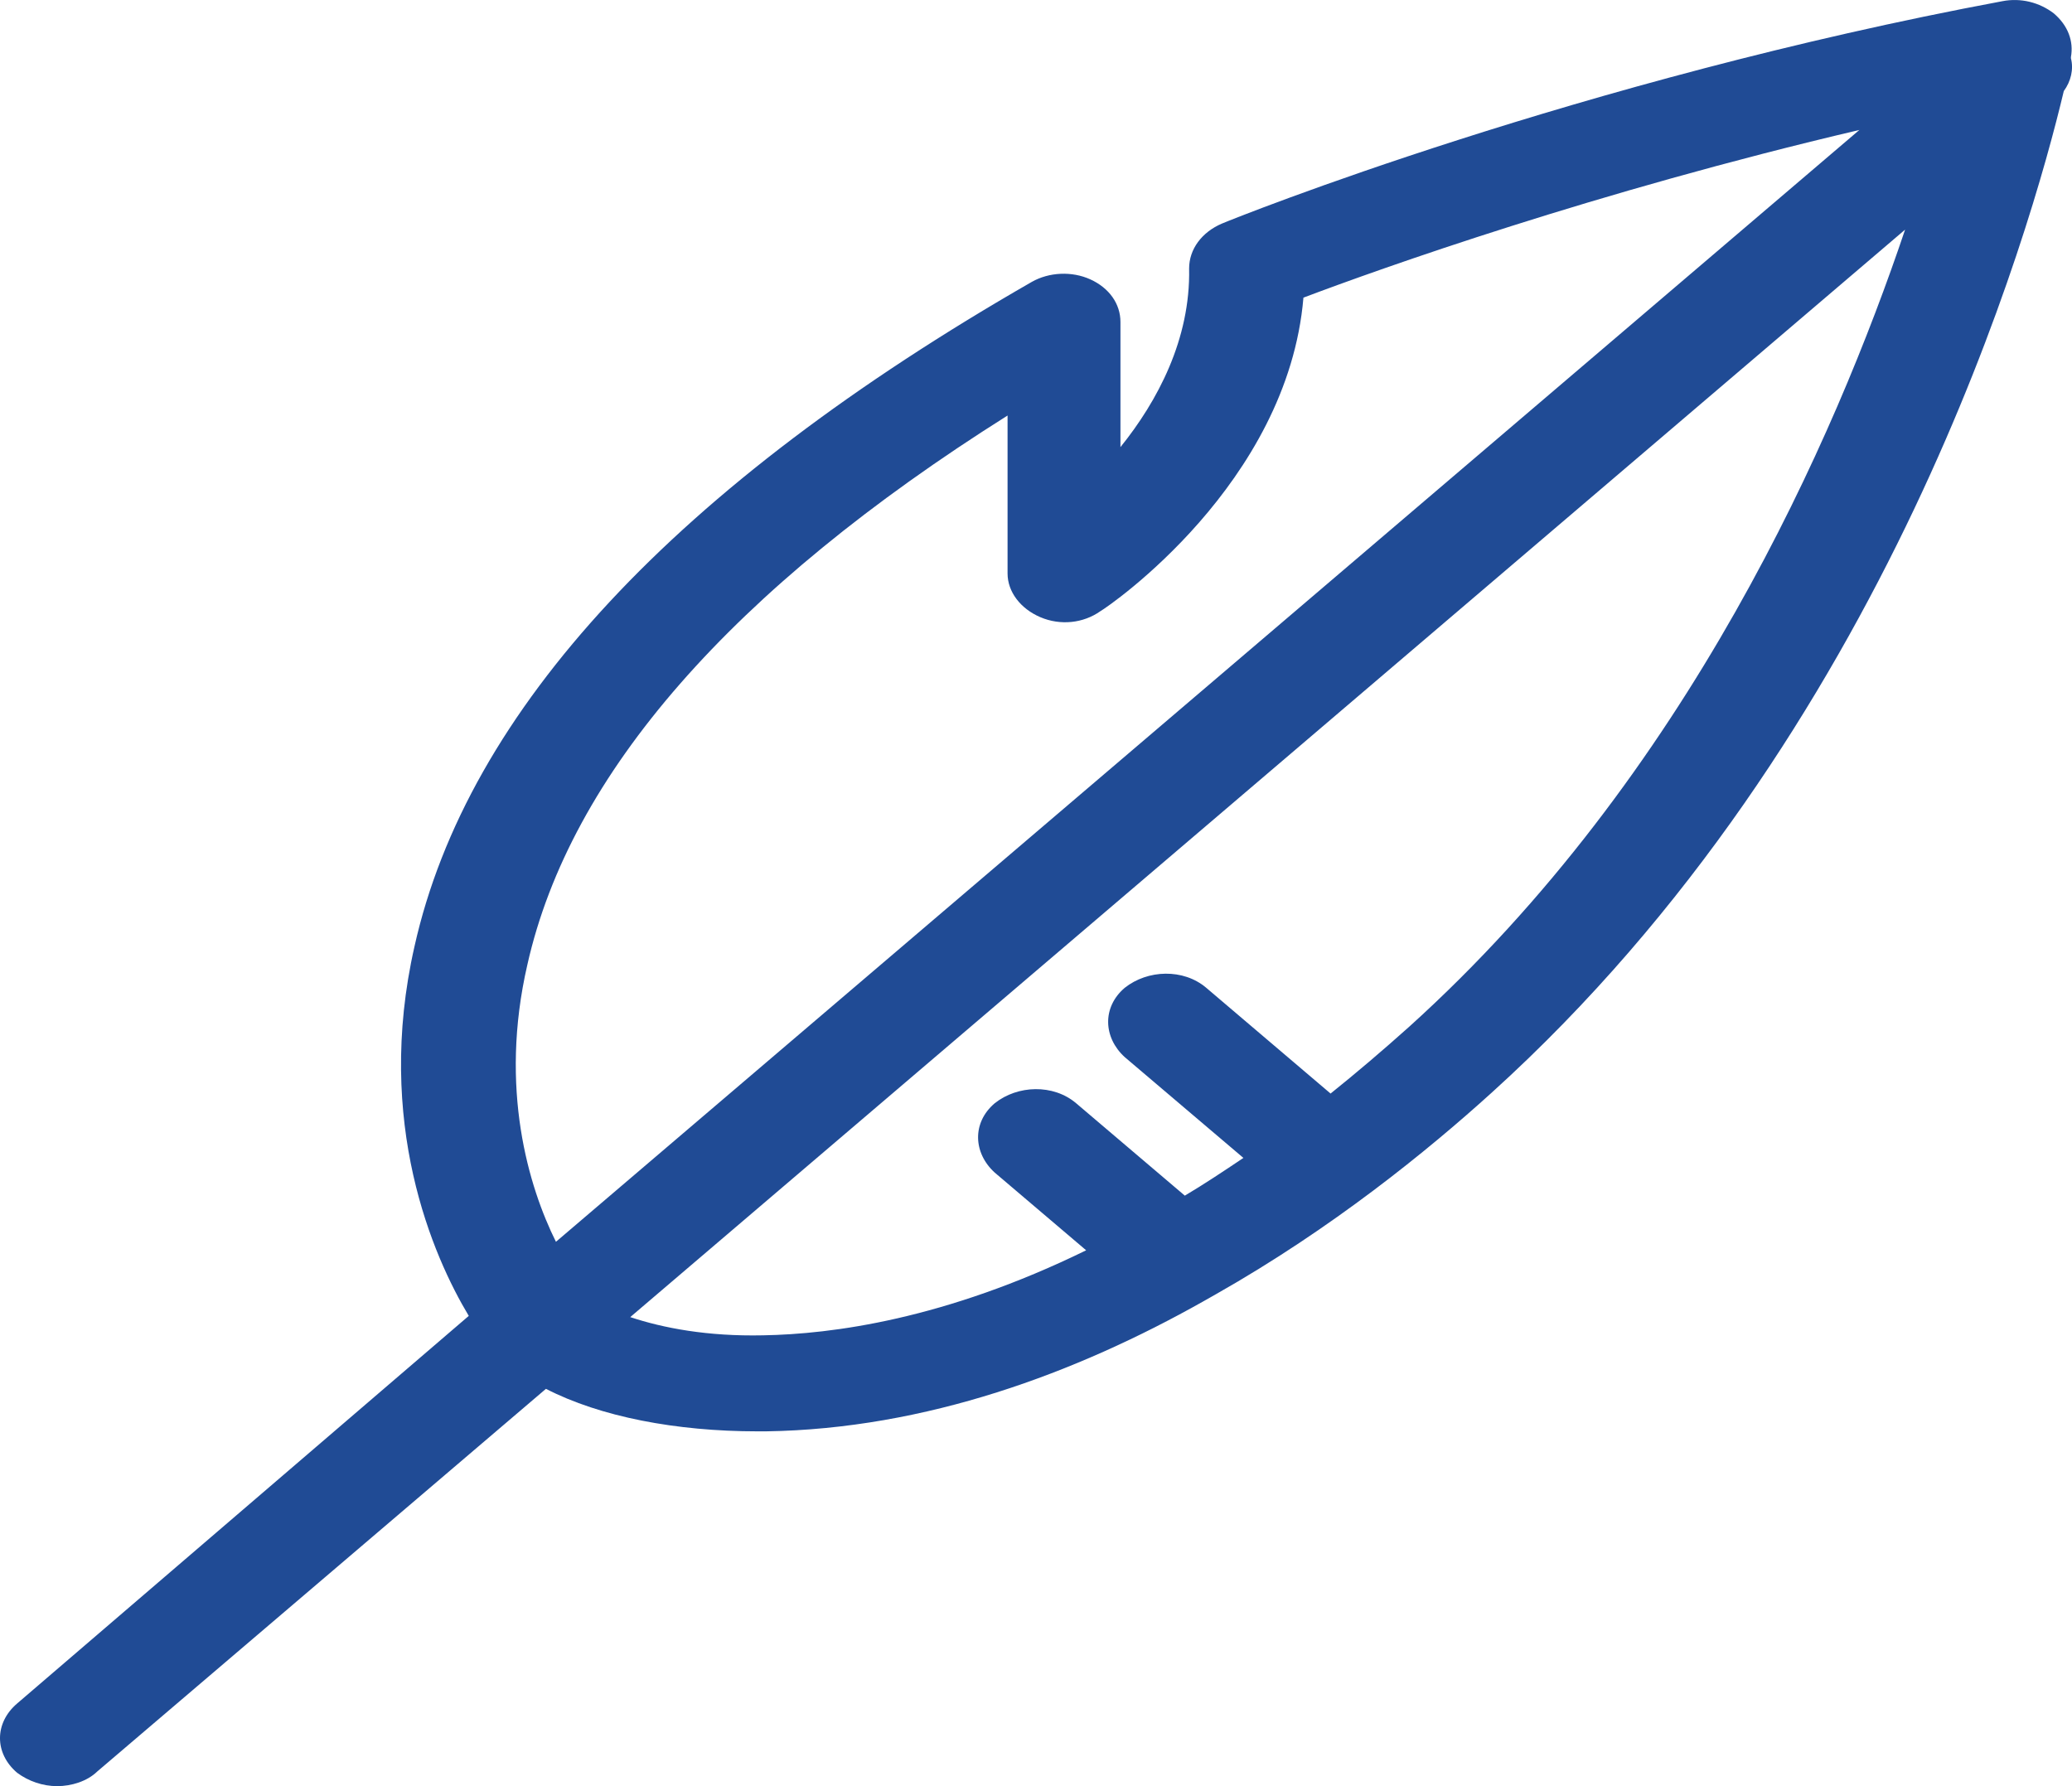 <svg fill="none" height="25" viewBox="0 0 29 25" width="29" xmlns="http://www.w3.org/2000/svg"><path d="M28.985 0.816V0.799C29.025 0.578 28.945 0.357 28.745 0.187C28.545 0.034 28.285 -0.034 28.024 0.017C22.104 1.122 17.303 3.044 17.103 3.129C16.823 3.248 16.643 3.486 16.643 3.758C16.663 4.745 16.203 5.612 15.682 6.258V4.507C15.682 4.251 15.523 4.03 15.262 3.911C15.002 3.792 14.682 3.809 14.442 3.945C9.462 6.803 6.541 9.932 5.801 13.248C5.241 15.714 6.061 17.585 6.561 18.418L0.24 23.843C-0.08 24.116 -0.08 24.541 0.24 24.813C0.4 24.932 0.6 25 0.8 25C1 25 1.22 24.932 1.36 24.796L7.641 19.439C8.401 19.83 9.462 20.034 10.602 20.034C10.642 20.034 10.682 20.034 10.722 20.034C12.962 20 15.062 19.218 16.843 18.214C16.903 18.18 16.963 18.146 17.023 18.112C18.643 17.194 19.983 16.105 20.883 15.289C26.424 10.272 28.425 3.214 28.885 1.275C28.985 1.139 29.025 0.969 28.985 0.816ZM7.381 13.503C7.981 10.833 10.242 8.248 14.102 5.816V8.027C14.102 8.282 14.282 8.52 14.562 8.639C14.842 8.758 15.162 8.724 15.402 8.554C15.523 8.486 18.023 6.769 18.243 4.166C19.323 3.758 22.324 2.687 26.024 1.819L7.781 17.381C7.401 16.616 6.981 15.238 7.381 13.503ZM19.723 14.371C19.343 14.711 18.983 15.017 18.623 15.306L16.883 13.826C16.563 13.554 16.063 13.571 15.742 13.826C15.422 14.098 15.443 14.524 15.742 14.796L17.403 16.207C17.123 16.395 16.843 16.581 16.583 16.735L15.062 15.442C14.742 15.17 14.242 15.187 13.922 15.442C13.602 15.714 13.622 16.139 13.922 16.412L15.202 17.5C13.222 18.469 11.642 18.673 10.682 18.69C9.902 18.707 9.281 18.588 8.821 18.435L26.664 3.214C25.684 6.122 23.624 10.85 19.723 14.371Z" fill="#204b95"></path></svg>
